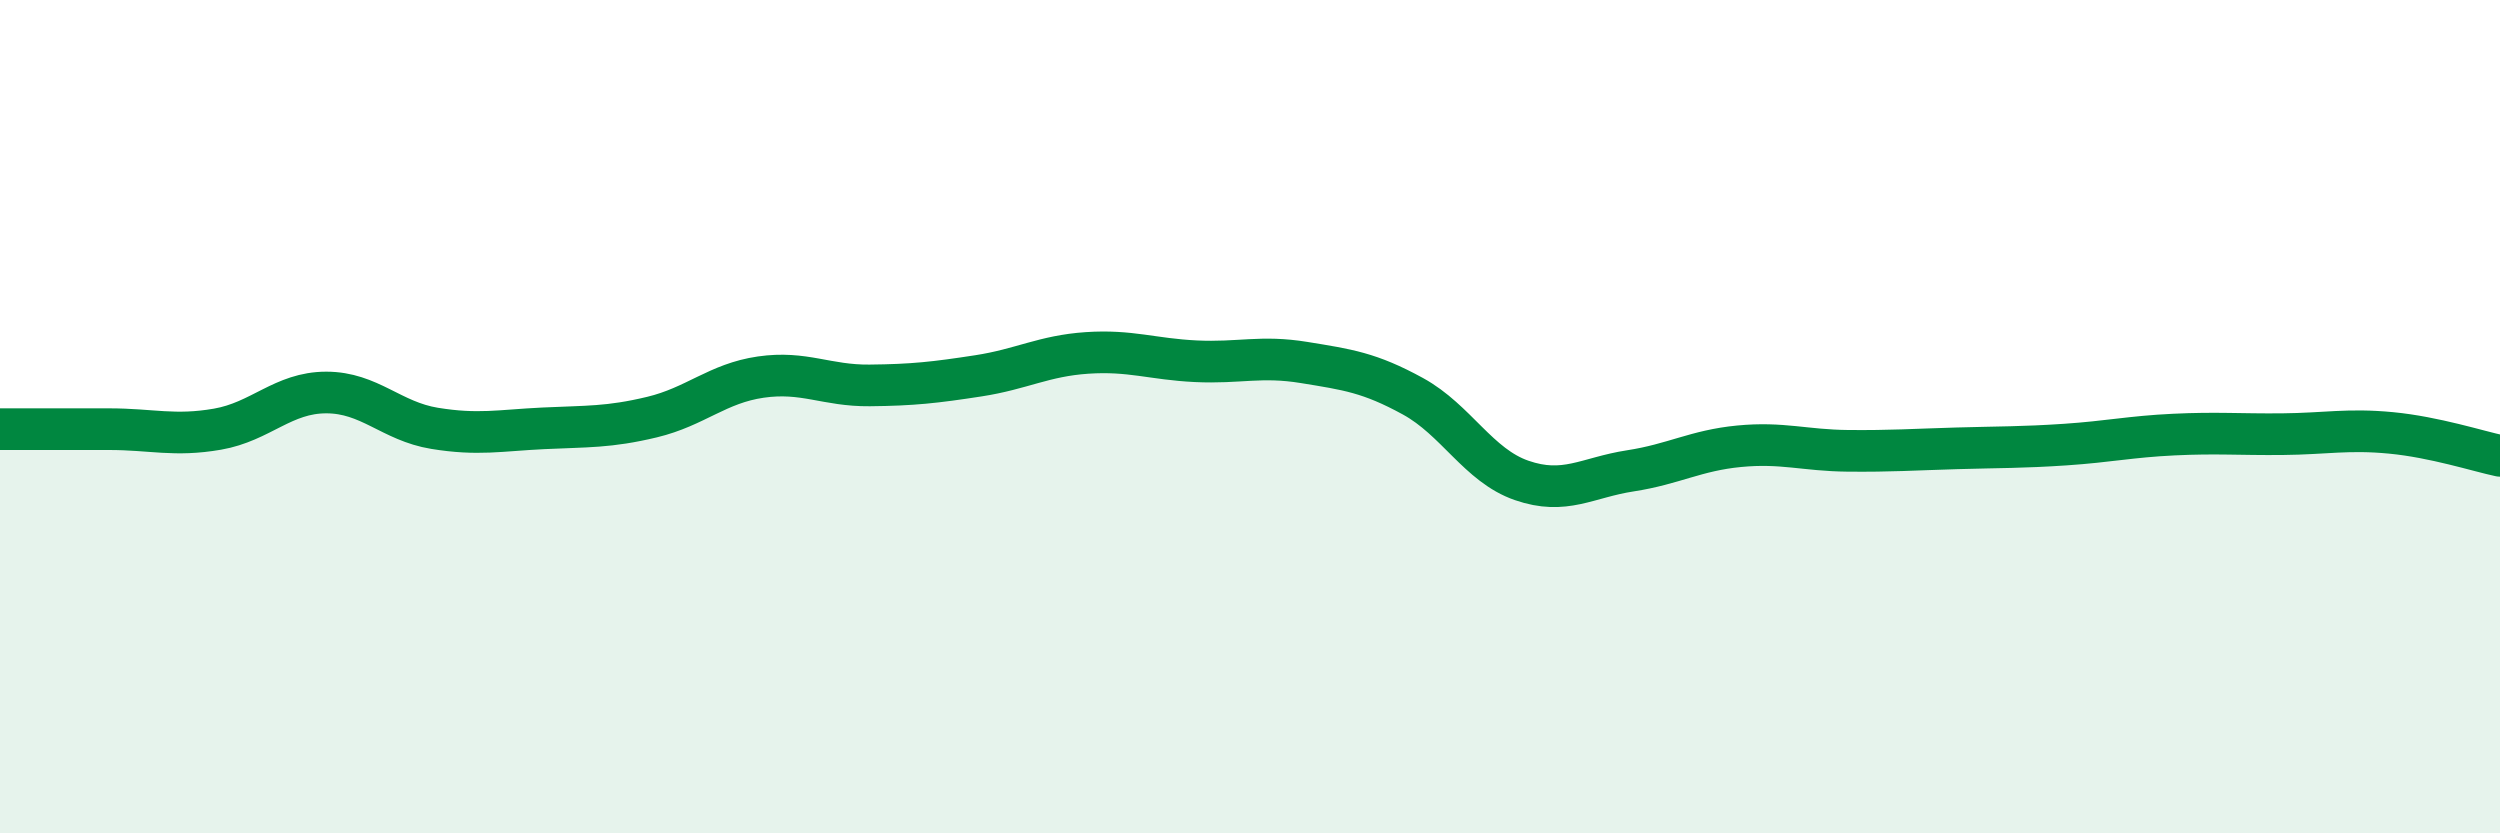 
    <svg width="60" height="20" viewBox="0 0 60 20" xmlns="http://www.w3.org/2000/svg">
      <path
        d="M 0,10.3 C 0.52,10.3 1.57,10.3 2.61,10.3 C 3.65,10.3 4.18,10.48 5.22,10.3 C 6.26,10.12 6.79,9.42 7.83,9.42 C 8.87,9.42 9.39,10.11 10.43,10.28 C 11.47,10.45 12,10.33 13.04,10.28 C 14.08,10.23 14.61,10.26 15.65,10.01 C 16.69,9.76 17.22,9.2 18.26,9.05 C 19.3,8.9 19.83,9.26 20.87,9.25 C 21.91,9.24 22.44,9.18 23.48,9.02 C 24.52,8.86 25.05,8.54 26.09,8.47 C 27.13,8.4 27.66,8.62 28.7,8.67 C 29.74,8.72 30.26,8.53 31.3,8.7 C 32.34,8.87 32.87,8.94 33.91,9.51 C 34.95,10.08 35.48,11.17 36.52,11.53 C 37.56,11.89 38.09,11.46 39.13,11.3 C 40.17,11.14 40.7,10.81 41.74,10.71 C 42.78,10.61 43.31,10.81 44.35,10.82 C 45.39,10.83 45.92,10.79 46.96,10.76 C 48,10.73 48.53,10.74 49.57,10.67 C 50.61,10.6 51.13,10.48 52.17,10.43 C 53.21,10.38 53.74,10.43 54.78,10.42 C 55.82,10.41 56.35,10.29 57.39,10.39 C 58.43,10.49 59.48,10.83 60,10.94L60 20L0 20Z"
        fill="#008740"
        opacity="0.1"
        stroke-linecap="round"
        stroke-linejoin="round"
      />
      <path
        d="M 0,10.3 C 0.52,10.3 1.57,10.3 2.61,10.3 C 3.65,10.3 4.18,10.48 5.22,10.3 C 6.26,10.12 6.79,9.42 7.83,9.42 C 8.87,9.42 9.39,10.11 10.43,10.28 C 11.47,10.45 12,10.33 13.04,10.28 C 14.08,10.23 14.61,10.26 15.65,10.01 C 16.69,9.76 17.22,9.2 18.26,9.05 C 19.3,8.9 19.83,9.26 20.87,9.25 C 21.91,9.24 22.44,9.18 23.48,9.02 C 24.52,8.86 25.05,8.54 26.09,8.47 C 27.13,8.4 27.66,8.62 28.7,8.67 C 29.74,8.72 30.26,8.53 31.3,8.7 C 32.34,8.87 32.87,8.94 33.91,9.51 C 34.95,10.08 35.48,11.17 36.52,11.53 C 37.56,11.89 38.09,11.46 39.13,11.3 C 40.17,11.14 40.7,10.81 41.74,10.71 C 42.78,10.61 43.31,10.81 44.35,10.82 C 45.39,10.83 45.92,10.79 46.96,10.76 C 48,10.73 48.53,10.74 49.57,10.67 C 50.61,10.6 51.13,10.48 52.17,10.43 C 53.21,10.38 53.74,10.43 54.78,10.42 C 55.82,10.41 56.35,10.29 57.39,10.39 C 58.43,10.49 59.48,10.83 60,10.94"
        stroke="#008740"
        stroke-width="1"
        fill="none"
        stroke-linecap="round"
        stroke-linejoin="round"
      />
    </svg>
  